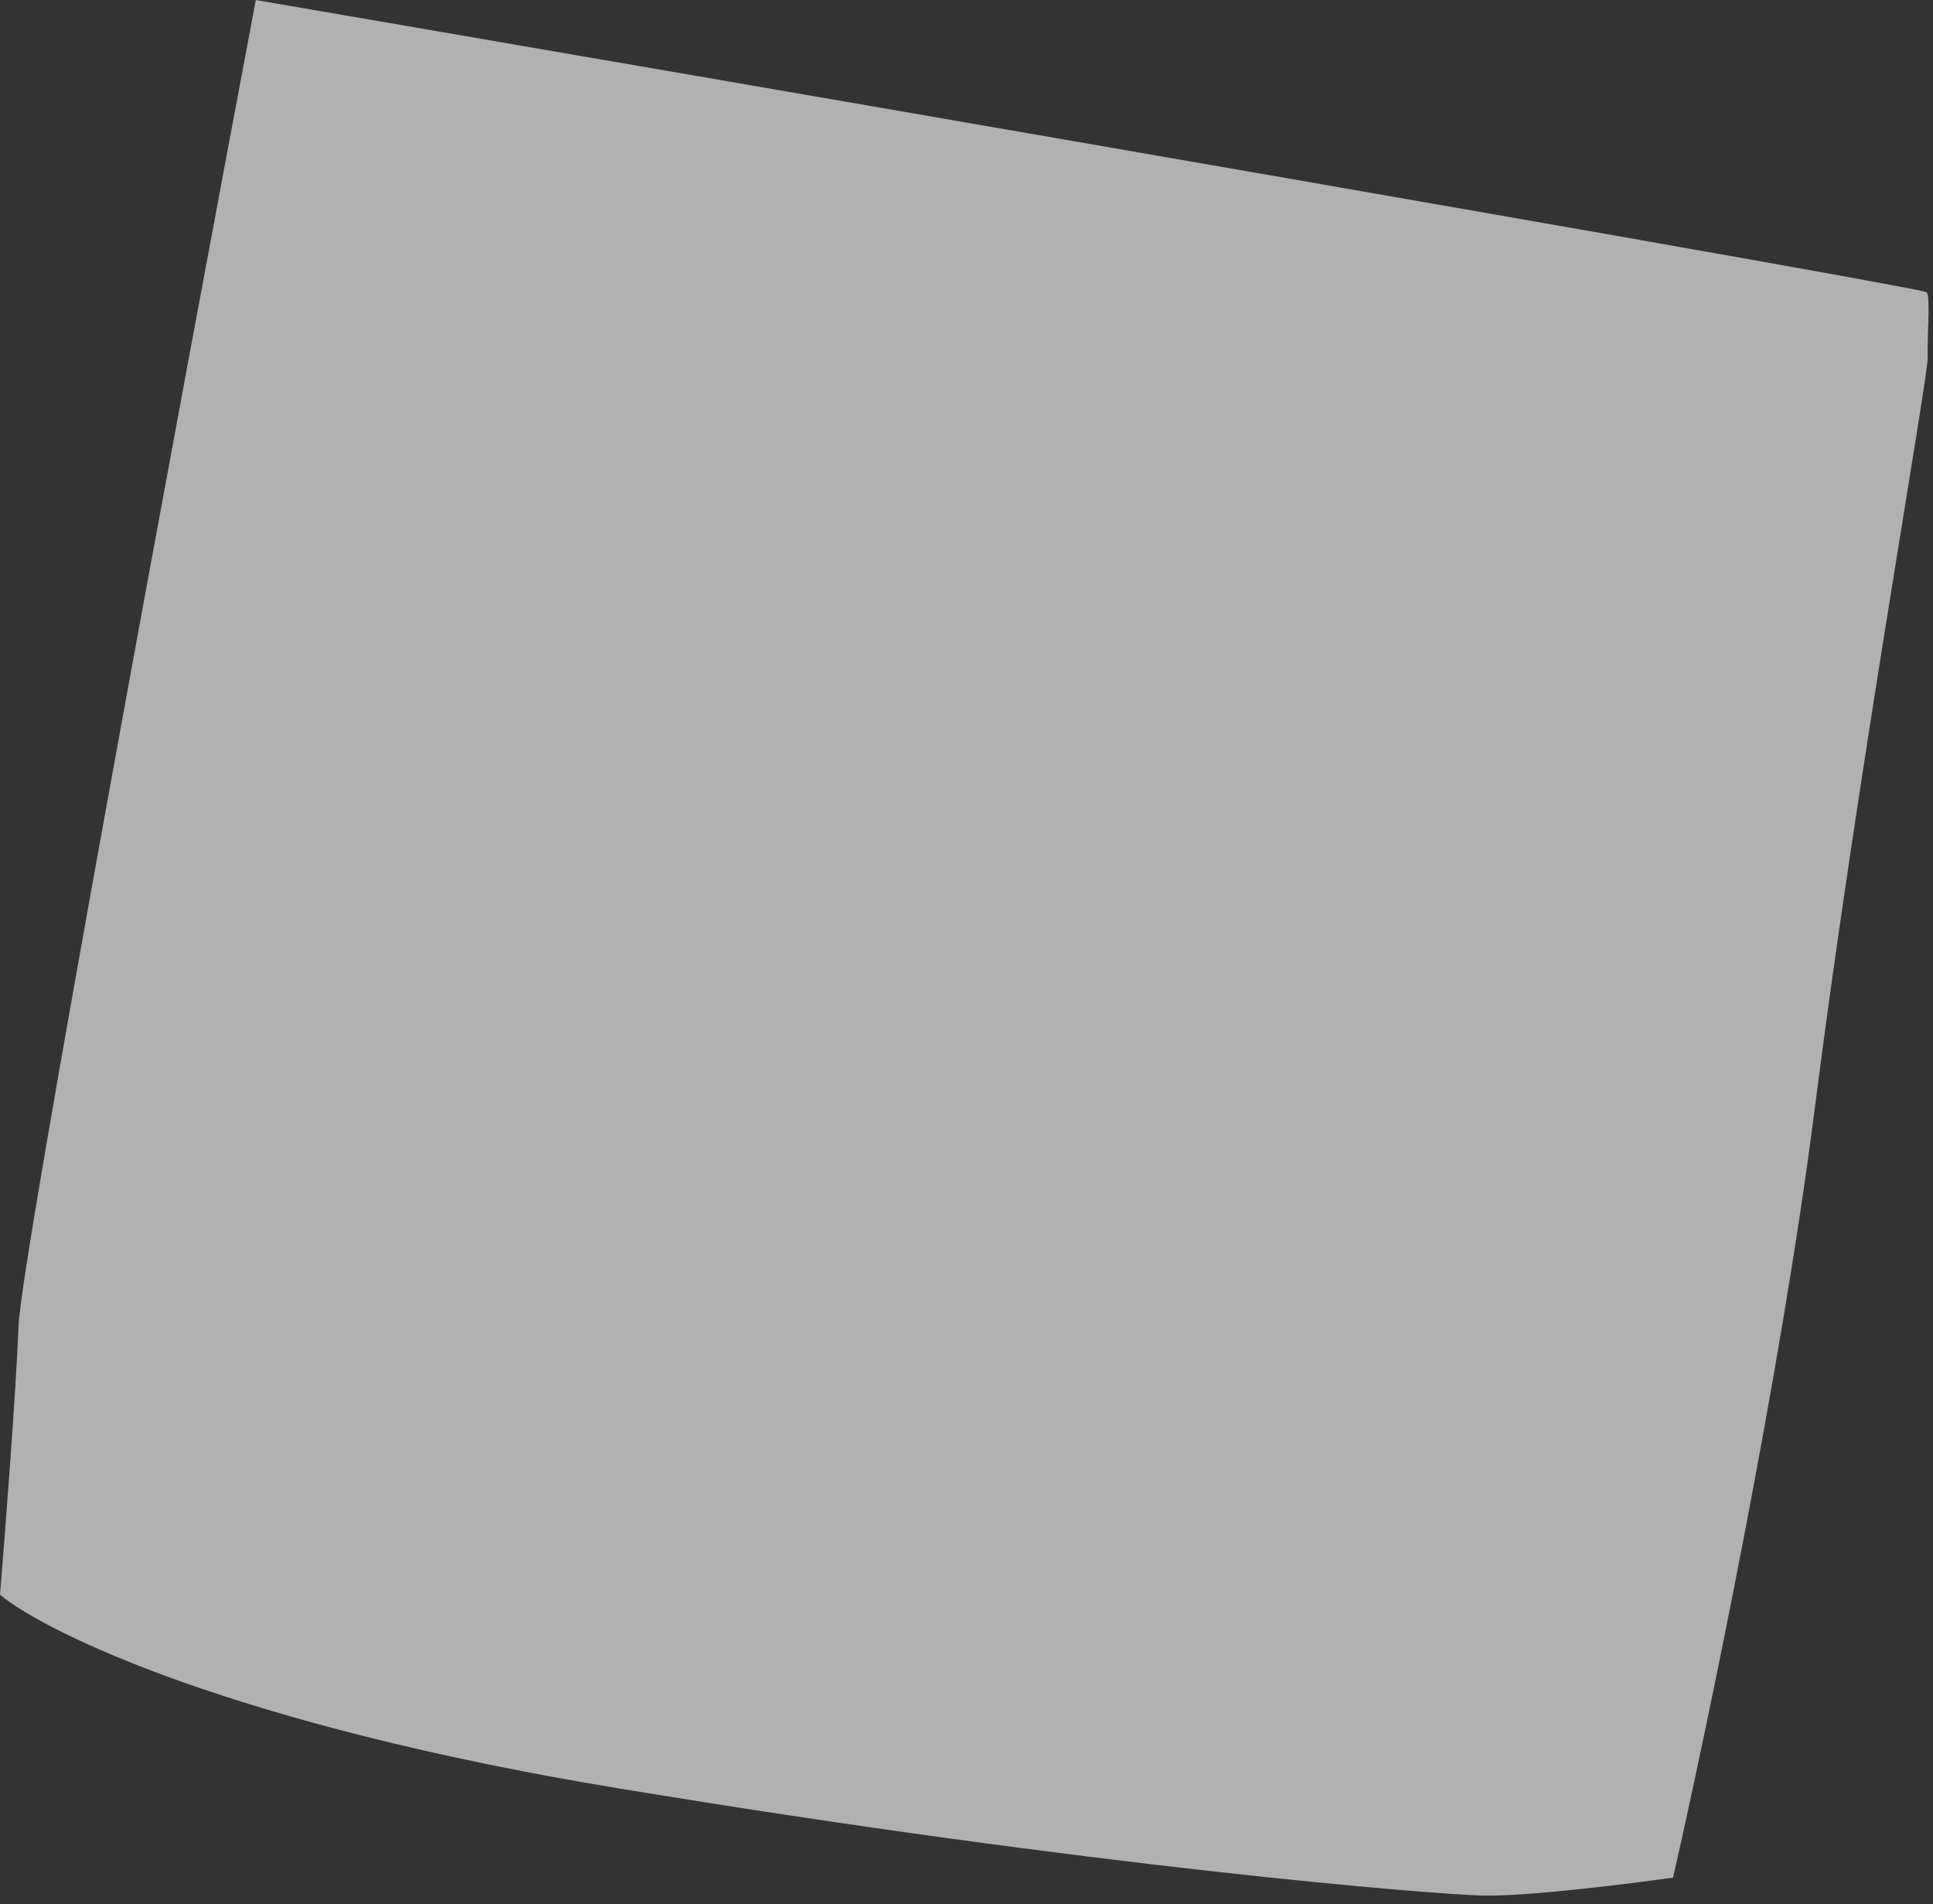 <svg width="199" height="196" viewBox="0 0 199 196" fill="none" xmlns="http://www.w3.org/2000/svg">
<rect x="0" y="0" width="199" height="196" fill="#333333" stroke="none"/>
<path d="M1.911 136.421C2.177 129.521 18.305 42.598 26.336 -0C83.551 9.831 198.058 29.613 198.364 30.089C198.747 30.683 198.389 34.699 198.455 36.759C198.52 38.82 191.203 79.697 186.834 114.051C183.338 141.533 175.648 178.305 172.24 193.256C167.49 193.933 156.871 195.249 152.401 195.099C146.814 194.913 113.12 192.221 63.724 184.082C24.207 177.571 4.776 168.077 1.64422e-06 164.144C0.526 157.778 1.644 143.321 1.911 136.421Z" fill="white" fill-opacity="0.62"/>
</svg>
